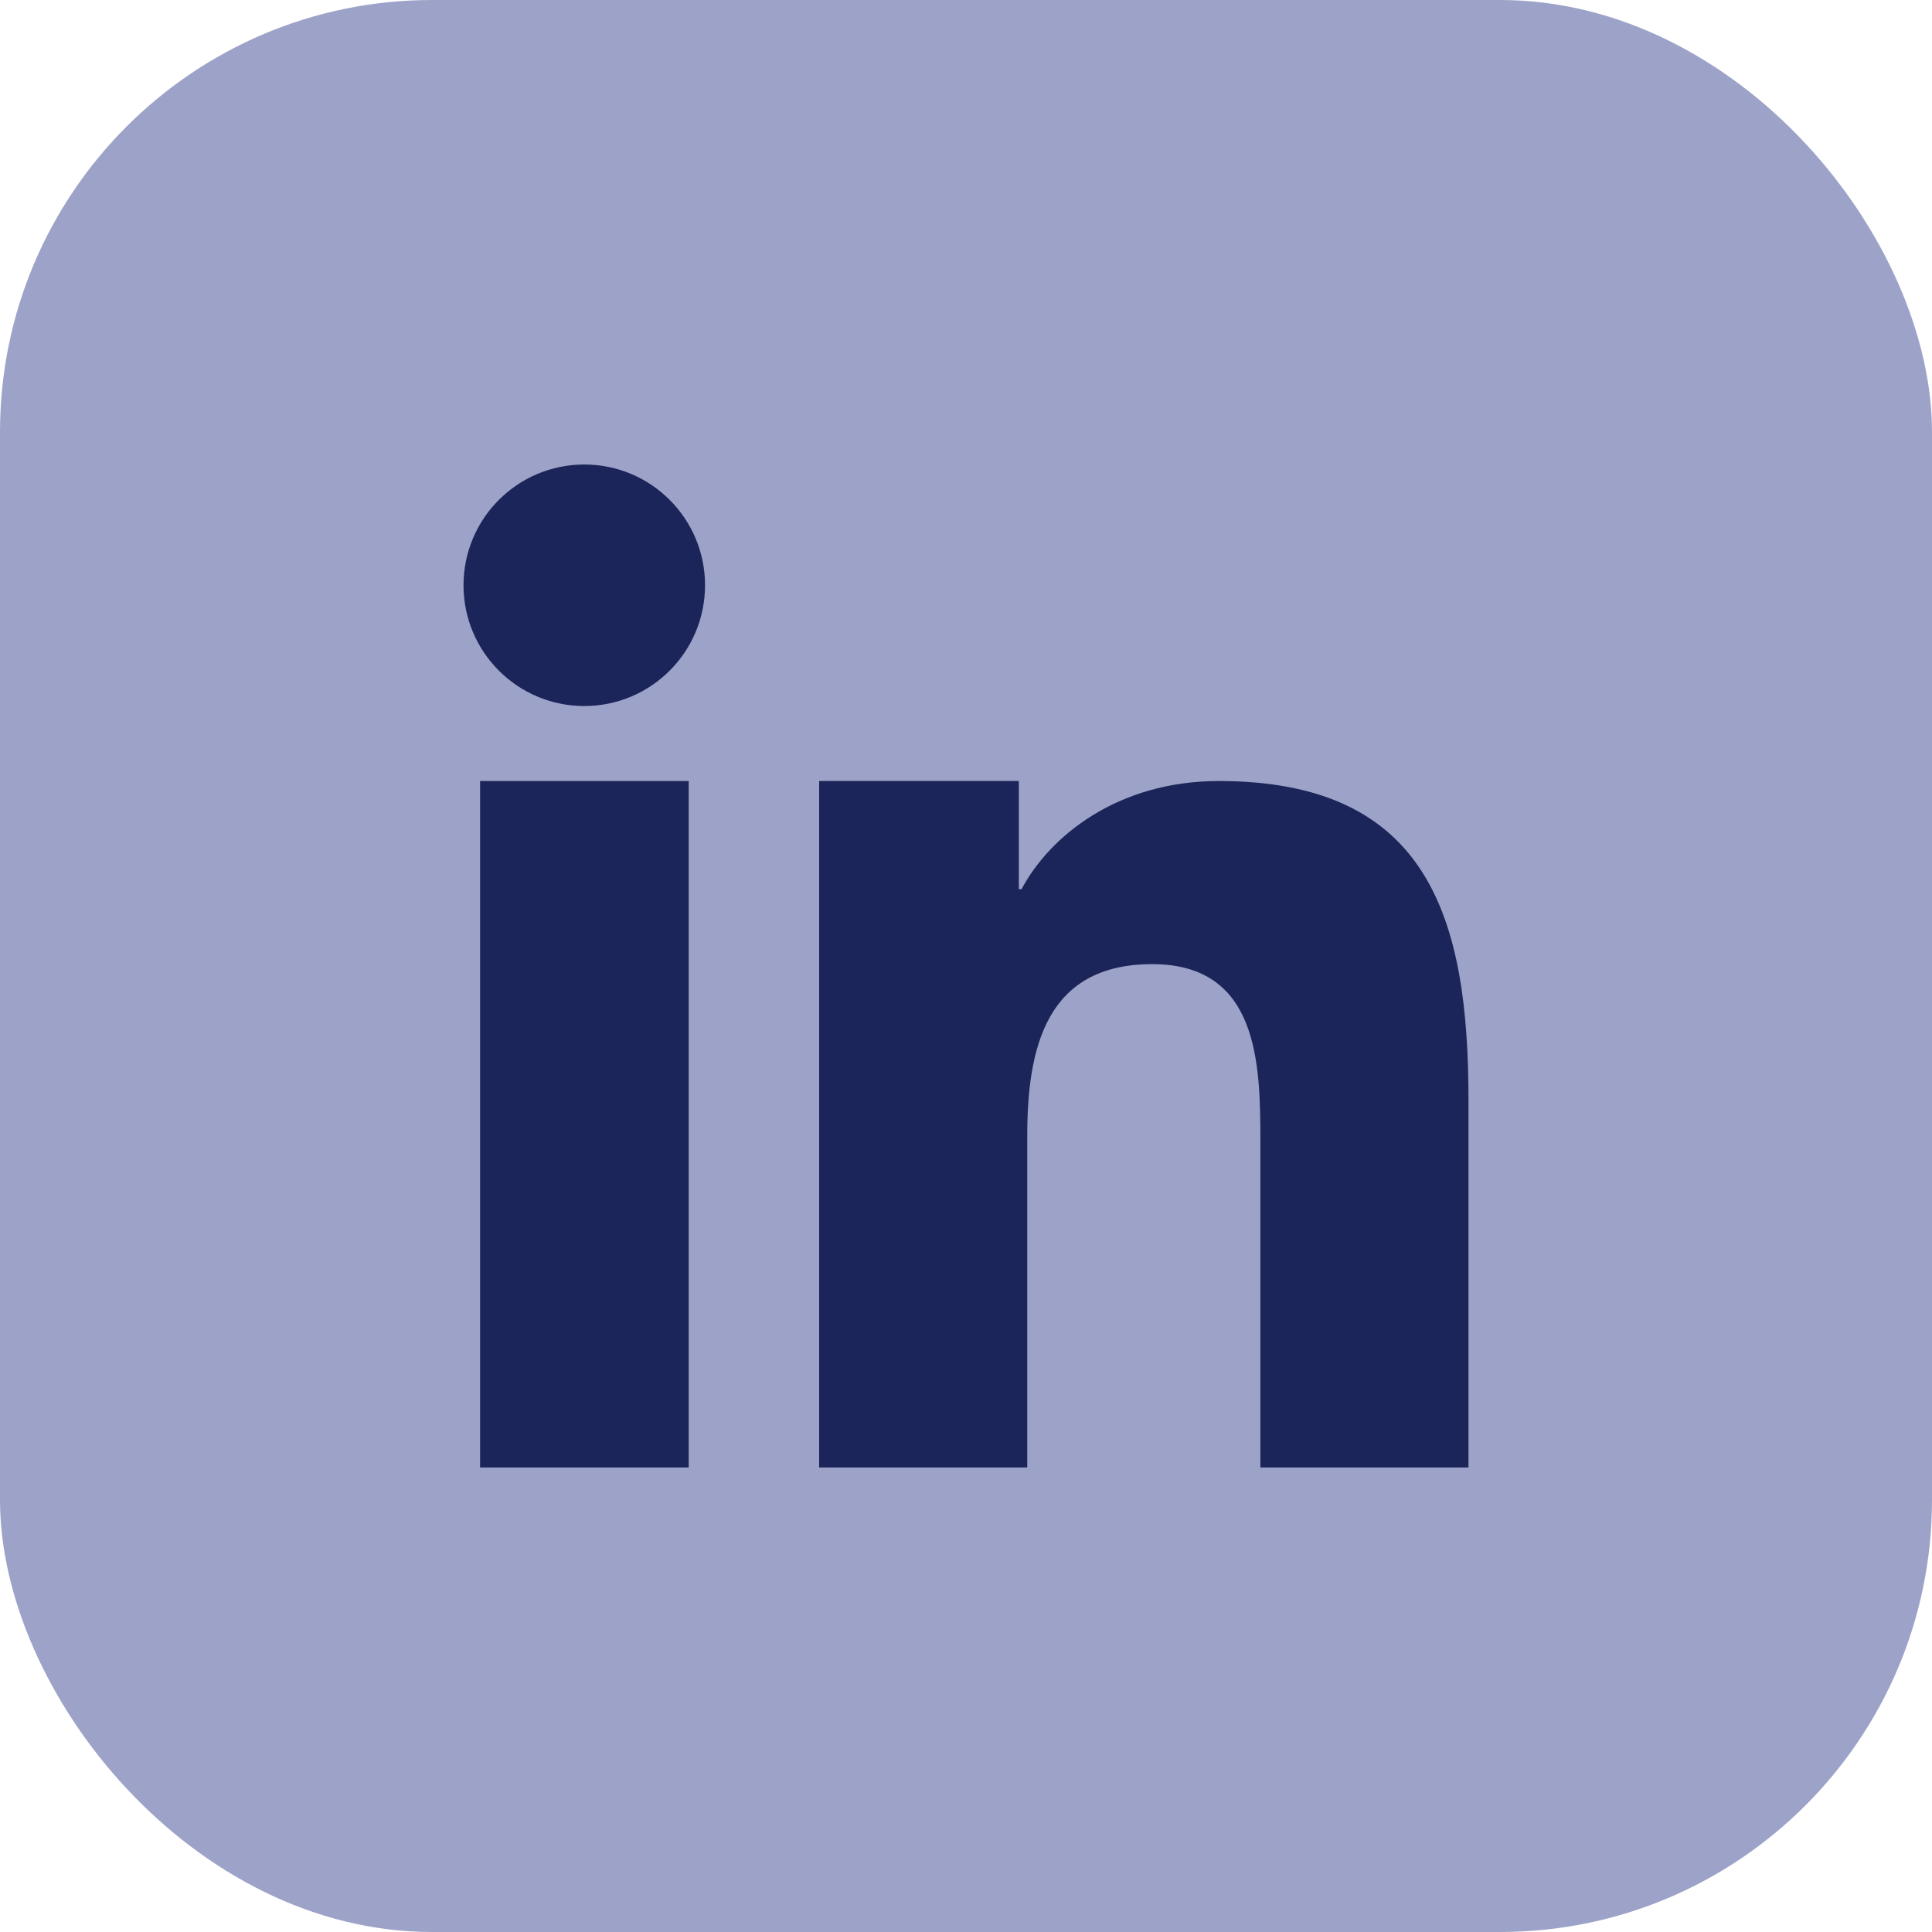 <?xml version="1.0" encoding="UTF-8"?>
<svg id="Layer_2" data-name="Layer 2" xmlns="http://www.w3.org/2000/svg" viewBox="0 0 78.07 78.07">
  <defs>
    <style>
      .cls-1 {
        fill: #9DA3C8;
      }

      .cls-2 {
        fill: #1c2559;
      }
    </style>
  </defs>
  <g id="Layer_1-2" data-name="Layer 1">
    <g>
      <rect class="cls-1" width="78.07" height="78.07" rx="17.46" ry="17.46"/>
      <g>
        <g>
          <path class="cls-2" d="M19.4,31.56h8.43v27.74h-8.43v-27.74Z"/>
          <path class="cls-2" d="M33.1,31.56h8.07v4.37h.11c1.13-2.13,3.87-4.37,7.97-4.37,8.52,0,10.09,5.6,10.09,12.89v14.85h-8.41v-13.16c0-3.14-.06-7.18-4.37-7.18s-5.05,3.42-5.05,6.95v13.39h-8.41v-27.74Z"/>
        </g>
        <circle class="cls-2" cx="23.61" cy="23.65" r="4.88"/>
      </g>
    </g>
  </g>
</svg>